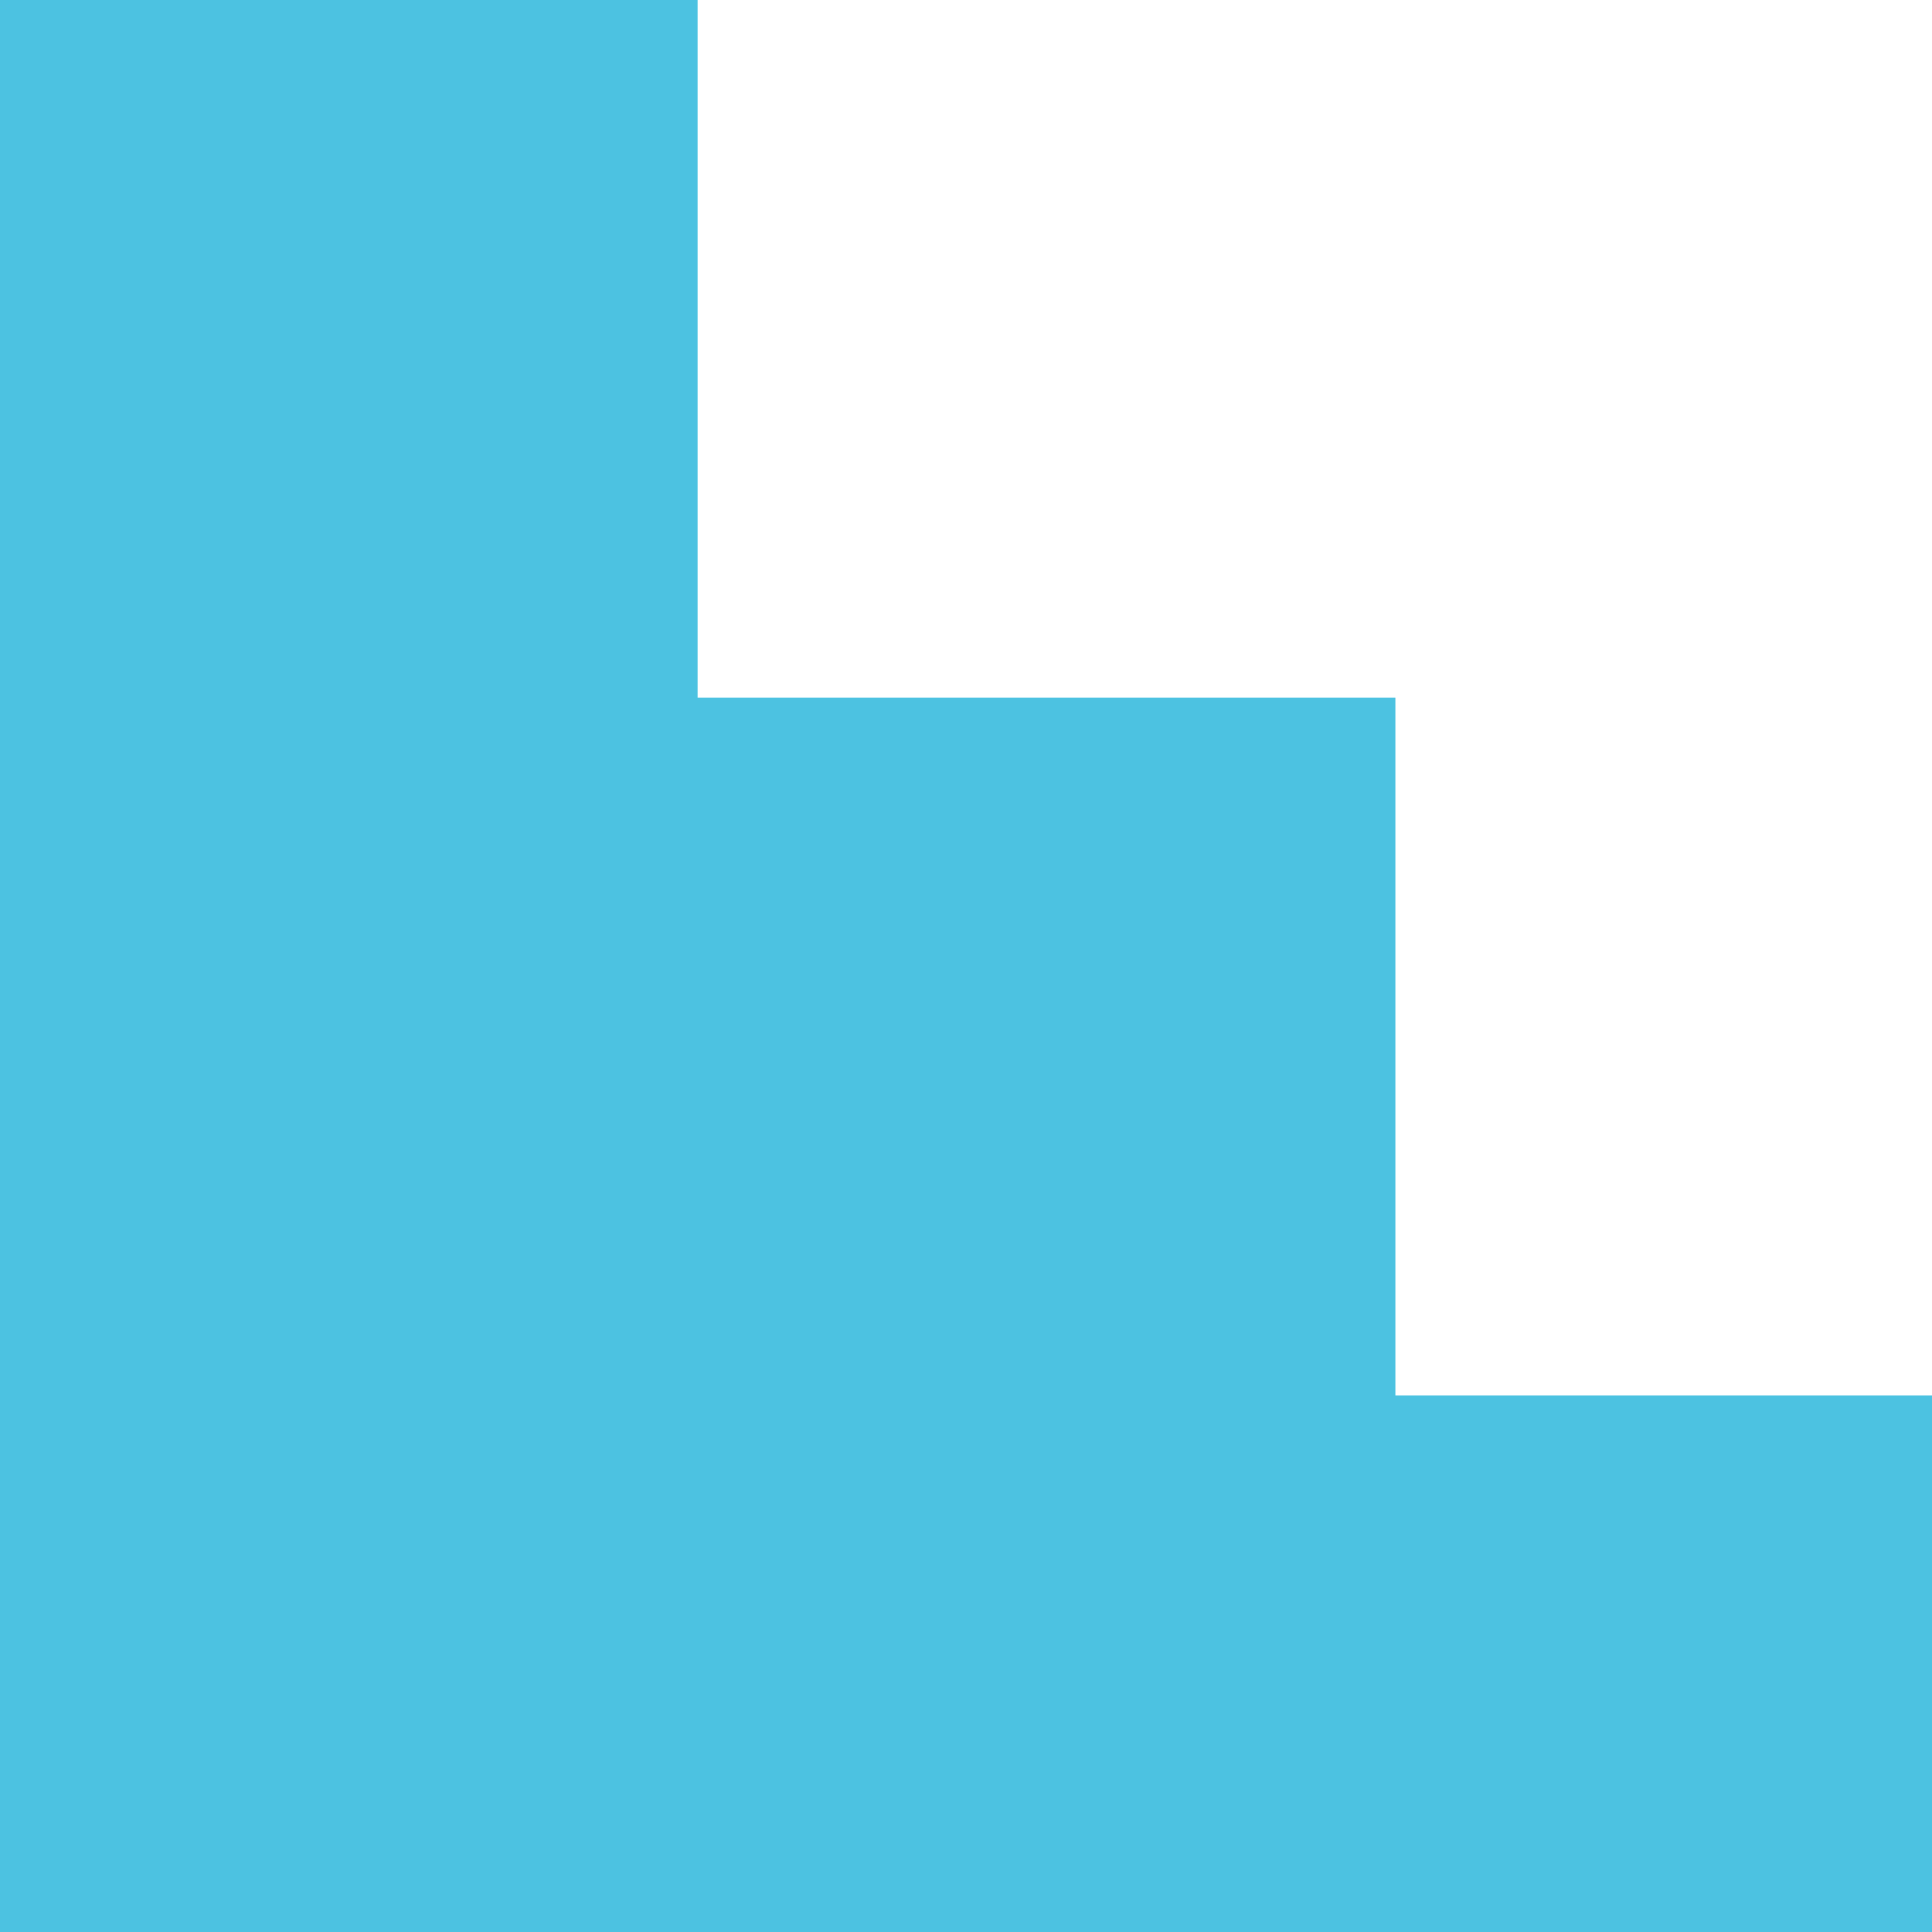 <?xml version="1.0" encoding="utf-8" ?>
<svg xmlns="http://www.w3.org/2000/svg" xmlns:xlink="http://www.w3.org/1999/xlink" width="12px" height="12px">
	<path fill="#4CC2E1" d="M0 0L4.333 0L4.333 4.333L8.667 4.333L8.667 8.667L13 8.667L13 13L0 13L0 0Z" fill-rule="evenodd"/>
</svg>
